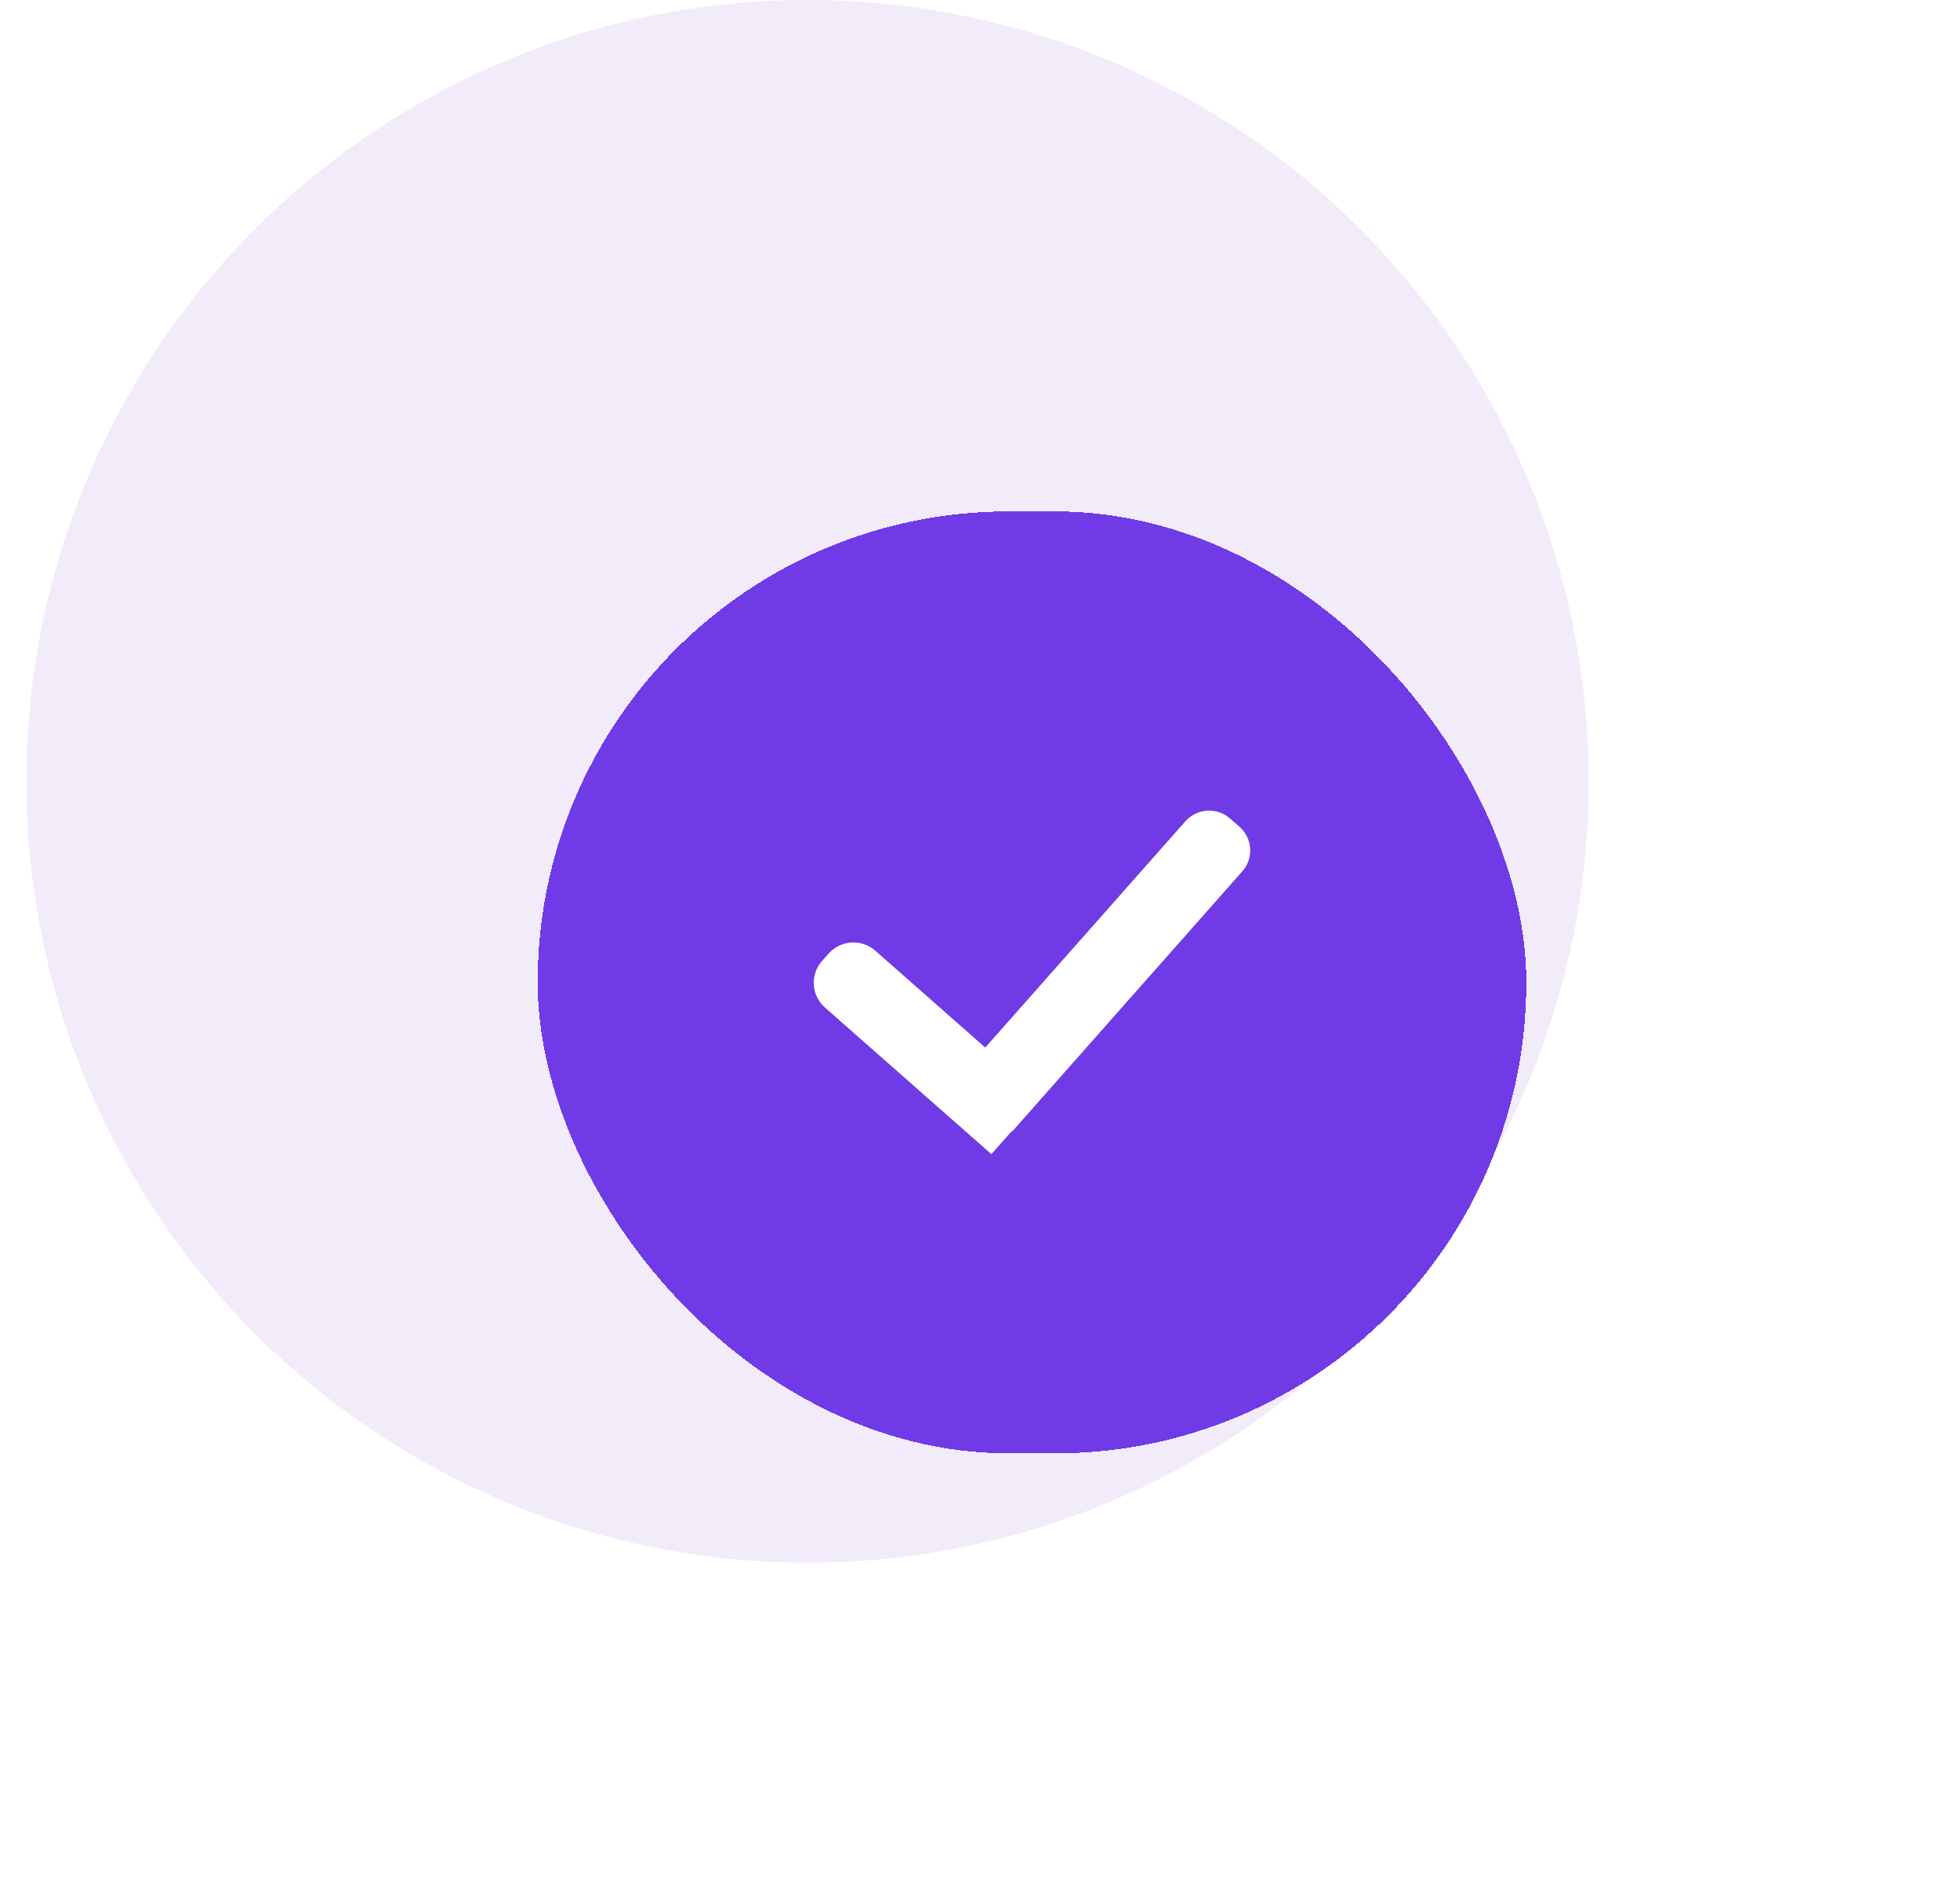 <svg width="69" height="67" viewBox="0 0 69 67" fill="none" xmlns="http://www.w3.org/2000/svg">
<circle cx="28.428" cy="27.5" r="27.5" fill="#F1EBFA"/>
<g filter="url(#filter0_d_1238_901)">
<rect x="11.928" y="11" width="34.805" height="33.151" rx="16.576" fill="#703BE7" shape-rendering="crispEdges"/>
<path d="M36.736 23.665L28.671 32.781C28.648 32.807 28.616 32.817 28.591 32.841L27.901 33.621L22.04 28.46C21.809 28.256 21.669 27.97 21.65 27.663C21.631 27.356 21.734 27.054 21.938 26.823L22.171 26.561C22.376 26.331 22.663 26.191 22.971 26.172C23.278 26.153 23.58 26.256 23.812 26.459L27.685 29.87L34.733 21.904C34.929 21.684 35.203 21.551 35.497 21.532C35.791 21.514 36.08 21.613 36.302 21.806L36.643 22.106C36.861 22.301 36.993 22.575 37.011 22.866C37.028 23.159 36.93 23.446 36.736 23.665Z" fill="white"/>
</g>
<defs>
<filter id="filter0_d_1238_901" x="3.928" y="3" width="64.805" height="63.151" filterUnits="userSpaceOnUse" color-interpolation-filters="sRGB">
<feFlood flood-opacity="0" result="BackgroundImageFix"/>
<feColorMatrix in="SourceAlpha" type="matrix" values="0 0 0 0 0 0 0 0 0 0 0 0 0 0 0 0 0 0 127 0" result="hardAlpha"/>
<feOffset dx="7" dy="7"/>
<feGaussianBlur stdDeviation="7.5"/>
<feComposite in2="hardAlpha" operator="out"/>
<feColorMatrix type="matrix" values="0 0 0 0 0 0 0 0 0 0 0 0 0 0 0 0 0 0 0.1 0"/>
<feBlend mode="normal" in2="BackgroundImageFix" result="effect1_dropShadow_1238_901"/>
<feBlend mode="normal" in="SourceGraphic" in2="effect1_dropShadow_1238_901" result="shape"/>
</filter>
</defs>
</svg>
